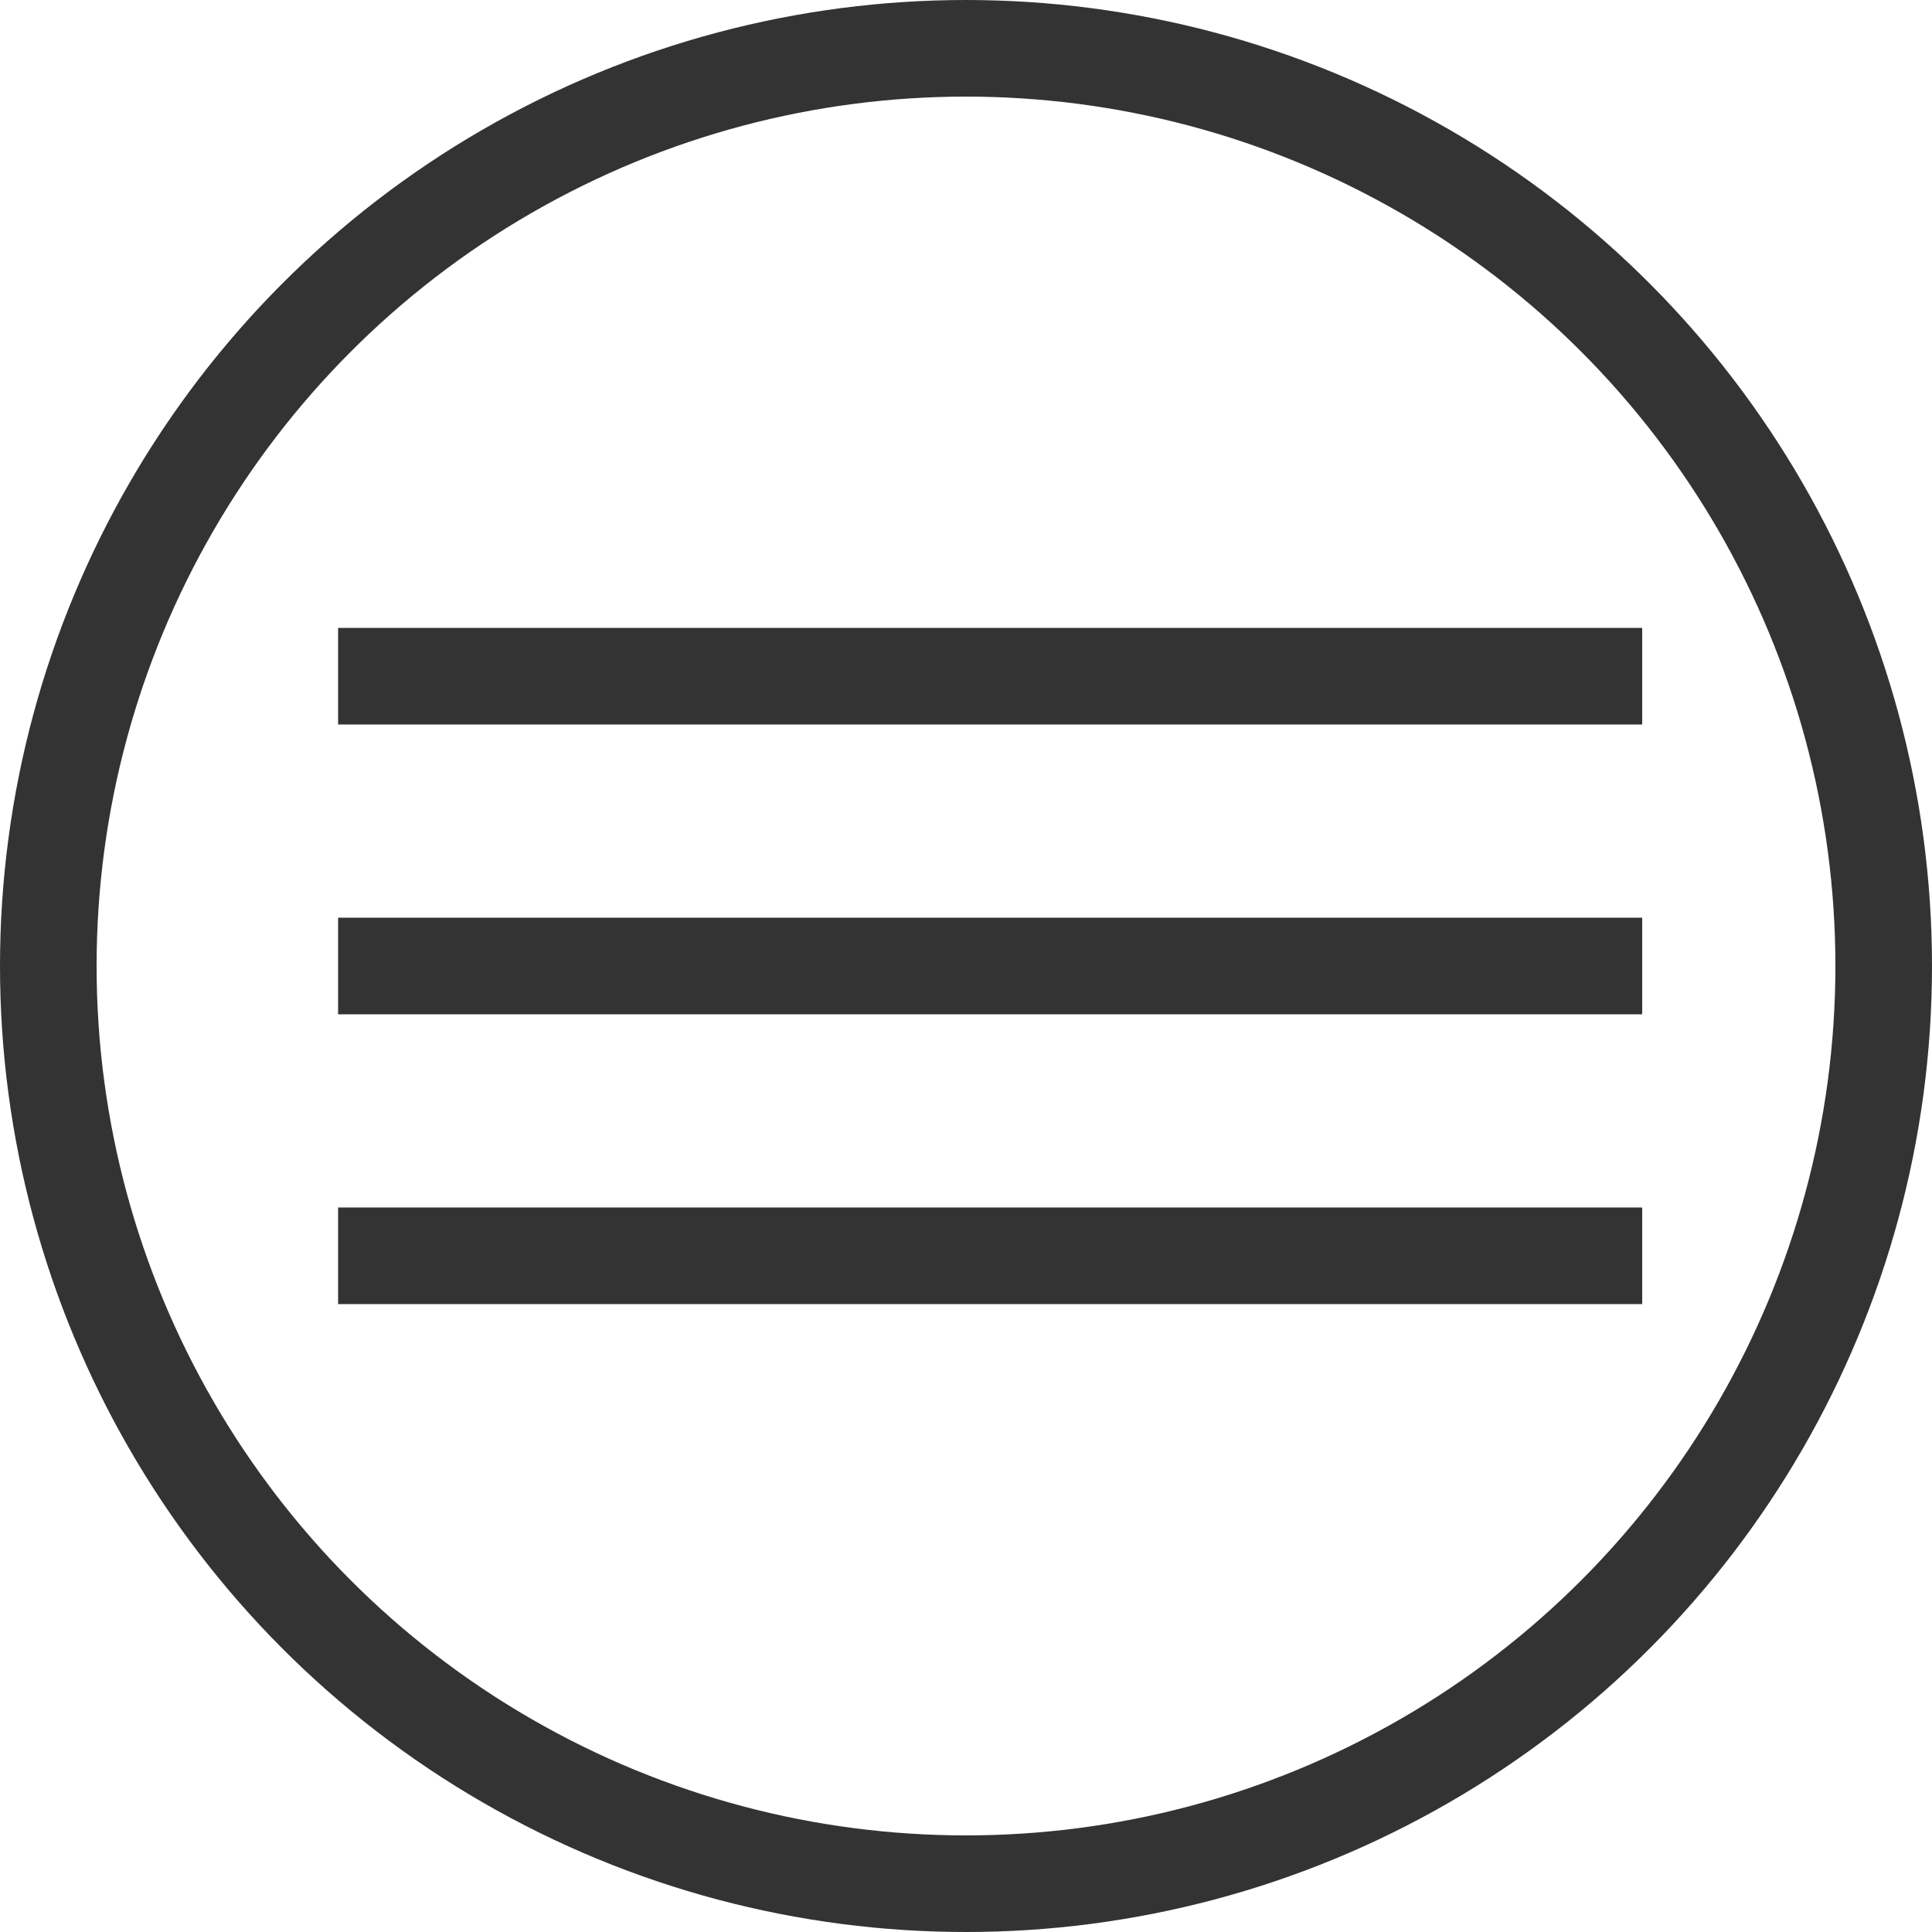 <svg xmlns="http://www.w3.org/2000/svg" width="40" height="40" viewBox="0 0 40 40">
  <g id="Grupo_15" data-name="Grupo 15" transform="translate(-318 -28)">
    <g id="Grupo_14" data-name="Grupo 14" transform="translate(325.122 40.791)">
      <rect id="Retângulo_24" data-name="Retângulo 24" width="27" height="2" transform="translate(-0.122 0.209)" fill="#333"/>
      <rect id="Retângulo_25" data-name="Retângulo 25" width="27" height="2" transform="translate(-0.122 6.209)" fill="#333"/>
      <rect id="Retângulo_26" data-name="Retângulo 26" width="27" height="2" transform="translate(-0.122 12.209)" fill="#333"/>
    </g>
    <g id="Elipse_7" data-name="Elipse 7" transform="translate(318 28)" fill="none" stroke="#333" stroke-width="2">
      <circle cx="20" cy="20" r="20" stroke="none"/>
      <circle cx="20" cy="20" r="19" fill="none"/>
    </g>
  </g>
</svg>
